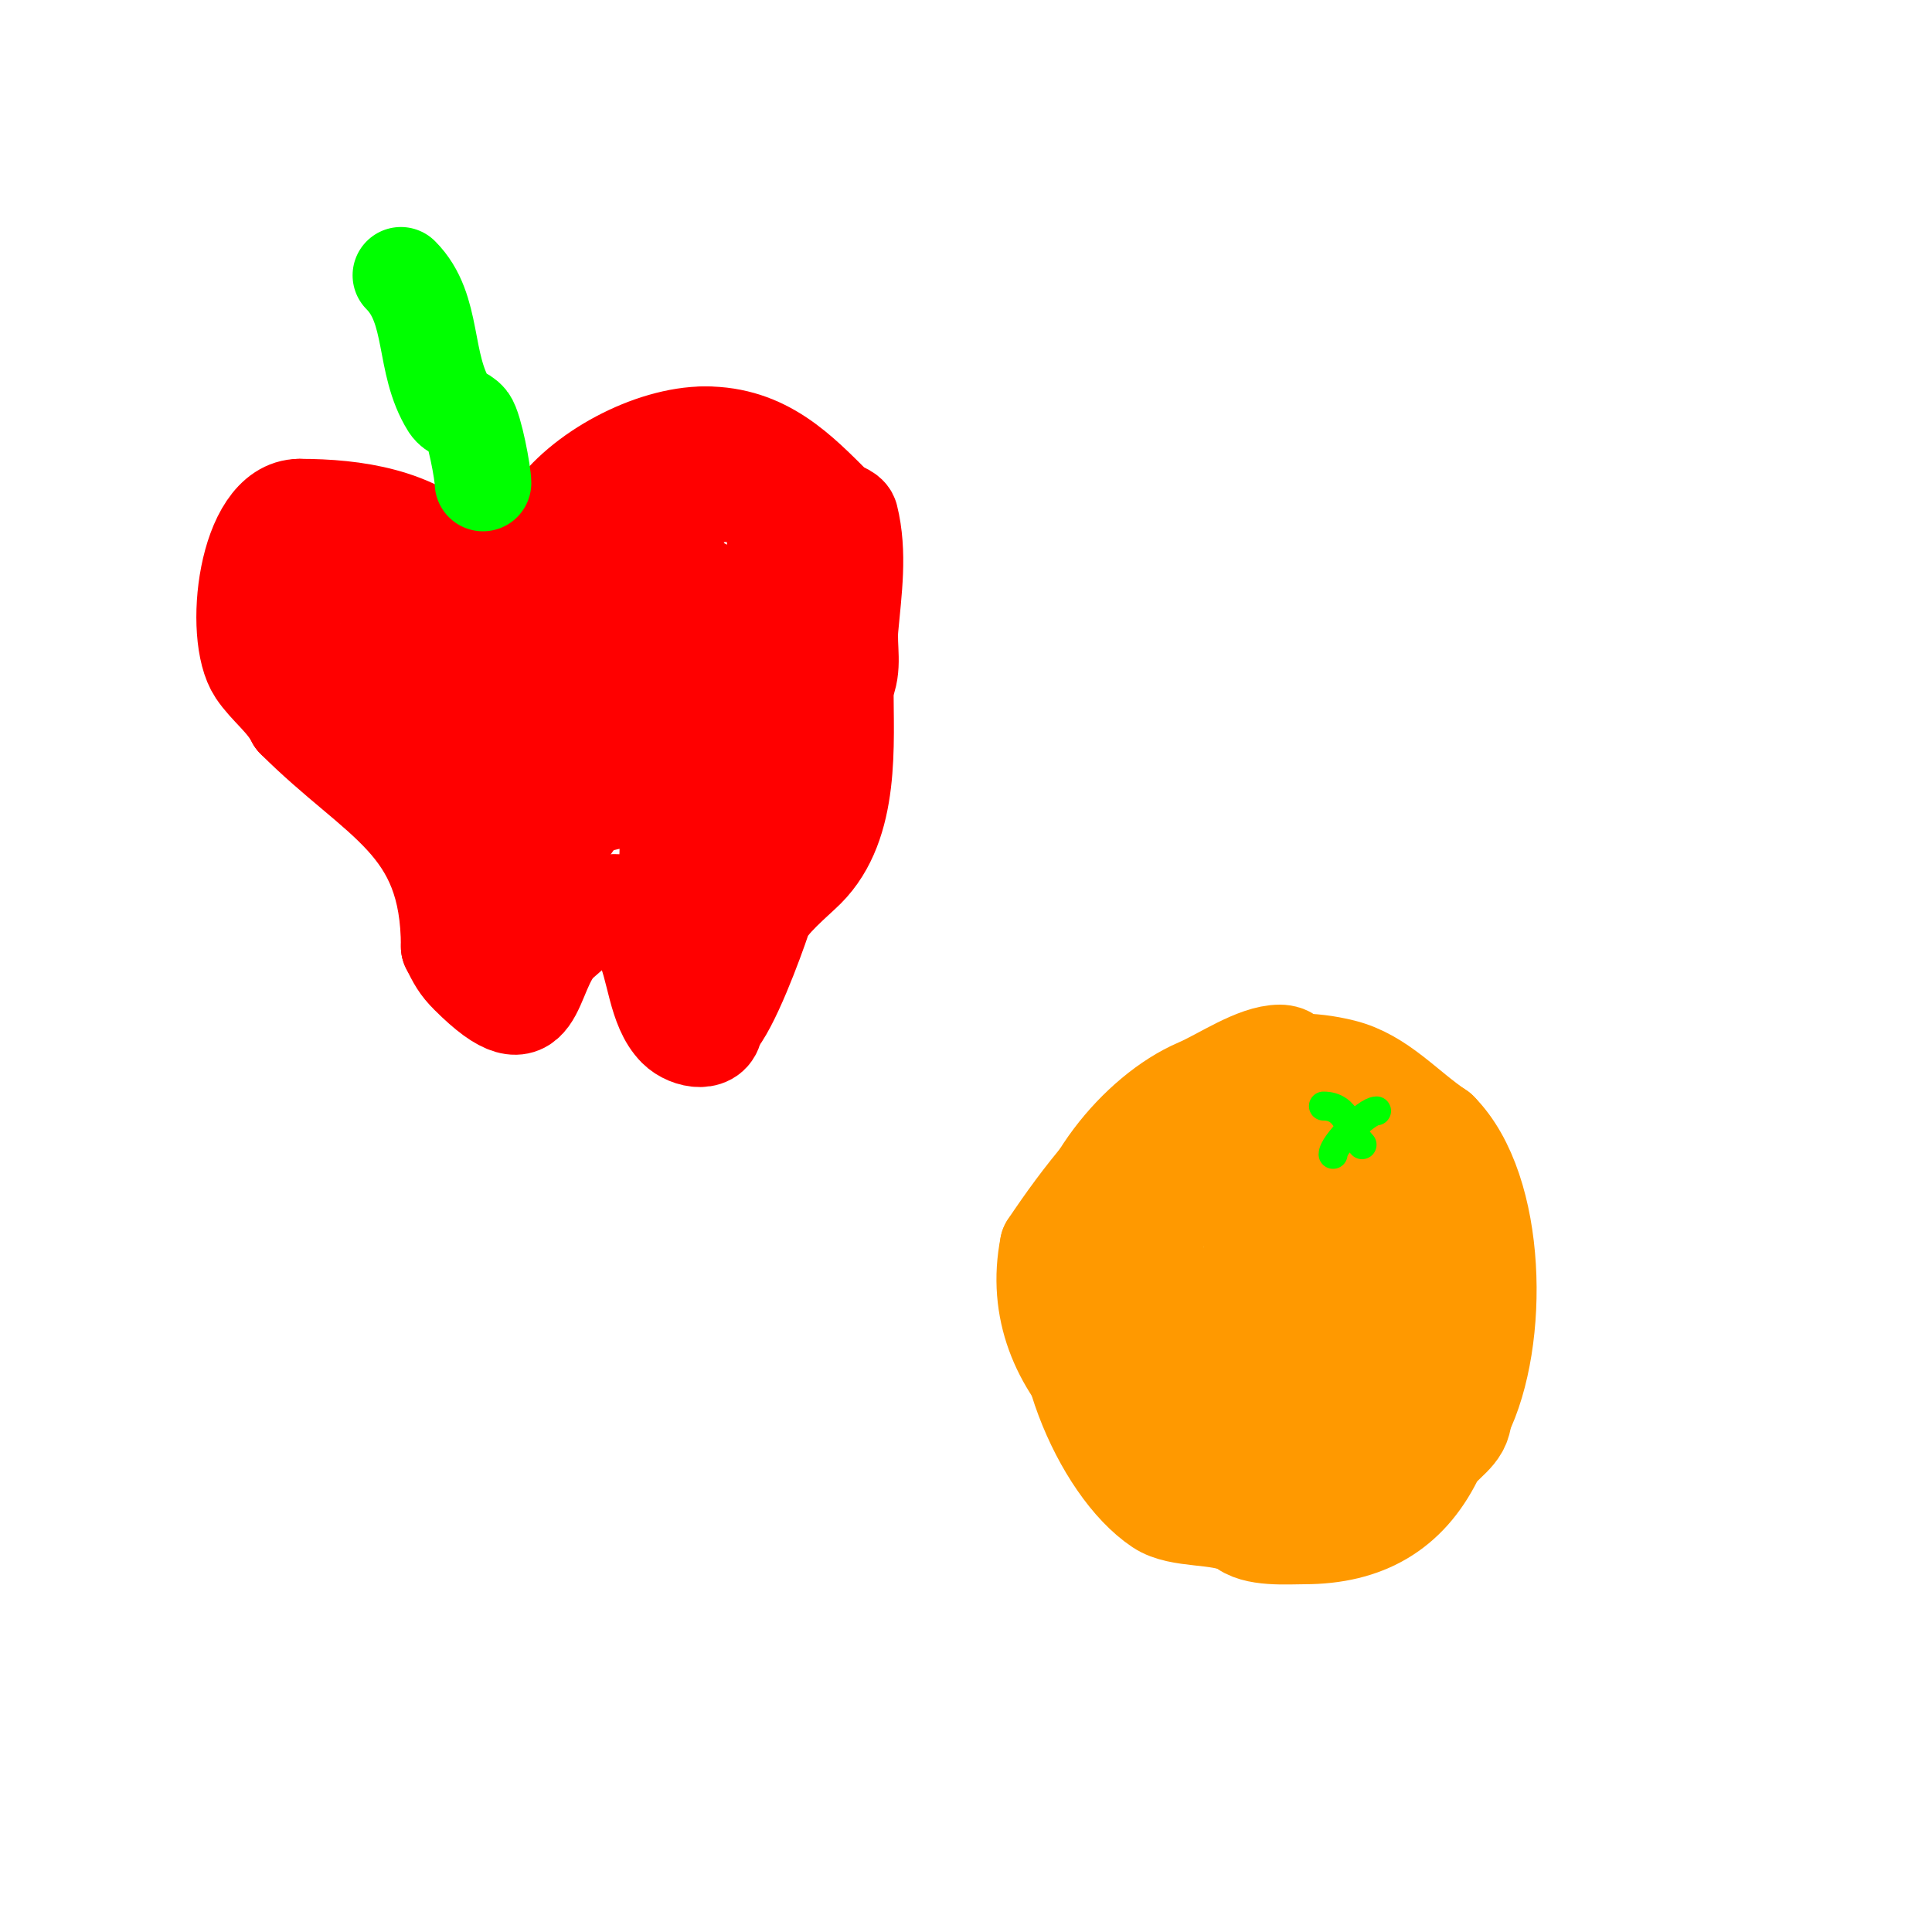 <svg viewBox='0 0 400 400' version='1.1' xmlns='http://www.w3.org/2000/svg' xmlns:xlink='http://www.w3.org/1999/xlink'><g fill='none' stroke='#ff0000' stroke-width='3' stroke-linecap='round' stroke-linejoin='round'><path d='M75,111c0,-1.598 0.208,-1.792 -1,-3'/></g>
<g fill='none' stroke='#ff0000' stroke-width='20' stroke-linecap='round' stroke-linejoin='round'><path d='M99,120c0,-1.421 -3.827,-3.827 -5,-5c-8.104,-8.104 -20.368,-10 -32,-10'/><path d='M62,105c-11.048,0 -13.987,26.519 -9,34c2.292,3.438 6.048,6.095 8,10'/><path d='M61,149c17.057,17.057 32,21.298 32,47'/><path d='M93,196c1.398,2.796 1.988,3.988 4,6c15.04,15.04 12.372,-0.372 19,-7'/><path d='M116,195c0.715,0 9.604,-9.597 12,-8c1,0.667 1.15,2.15 2,3c1.389,1.389 3,1.363 3,5'/><path d='M133,195c2.727,5.453 2.701,13.701 7,18c2.507,2.507 8,3.331 8,-1'/><path d='M148,212c3.287,-3.287 8.386,-17.157 10,-22c1.036,-3.108 6.725,-7.725 9,-10c9.395,-9.395 8,-25.913 8,-38'/><path d='M175,142c1.885,-3.769 0.624,-7.866 1,-12c0.701,-7.713 1.867,-15.533 0,-23c-0.255,-1.021 -2.589,-1.589 -3,-2c-7.51,-7.51 -14.591,-15 -27,-15'/><path d='M146,90c-11.236,0 -25.882,7.822 -32,17c-3.113,4.669 -1.399,19.601 -2,19'/><path d='M112,126c0,-1.735 -7.016,-3.206 -9,-4c-9.997,-3.999 -22.174,-3 -33,-3'/><path d='M70,119c-6.613,0 -6.47,12.59 -5,17c2.217,6.651 12.695,14.898 19,17'/><path d='M84,153c4.906,4.906 13.507,4.261 18,11c2.834,4.251 2,13.868 2,19c0,2.357 -1.357,7 1,7c2.236,0 1.76,-4.139 3,-6'/><path d='M108,184c2.144,-3.216 3.037,-6.729 5,-10c1.581,-2.635 4.394,-4.371 7,-6c2.157,-1.348 3.847,-1.462 6,-2c21.114,-5.279 6.645,18.645 15,27'/><path d='M141,193c5.442,0 5.364,-15.747 7,-20c6.01,-15.625 12,-26.296 12,-43'/><path d='M160,130c0,-6.075 2.534,-20.466 -2,-25c-7.446,-7.446 -24.056,1.584 -29,9'/><path d='M129,114c-3.848,1.924 -2.714,5.142 -4,9c-0.71,2.131 -3.47,4.882 -4,7c-1.019,4.075 1.878,11.244 0,15c-5.45,10.9 -17.583,6.834 -22,-2'/><path d='M99,143c-2.209,-3.314 -17,-22.148 -17,-11'/><path d='M82,132c0,6.864 10.591,7.918 16,9c21.423,4.285 22.209,3.708 40,-9c2.229,-1.592 11,-5.69 11,-9'/><path d='M149,123c-0.555,0 -7.871,-3.741 -8,-4c-0.298,-0.596 0,-2.667 0,-2c0,15.588 -11.494,32.06 -18,46c-0.731,1.566 -6,8.837 -6,10'/><path d='M117,173c7.135,-10.702 15.003,-19.003 24,-28c1.225,-1.225 6.033,-7 8,-7c2.17,0 2,12.95 2,13'/><path d='M151,151c0,1.807 -0.716,24.284 0,25c0.892,0.892 2,-0.147 2,-1c0,-4.204 0.291,-5.299 2,-10c1.496,-4.113 7,-12.069 7,-16'/></g>
<g fill='none' stroke='#00ff00' stroke-width='20' stroke-linecap='round' stroke-linejoin='round'><path d='M83,57c7.012,7.012 4.482,18.171 10,27c0.883,1.413 2.959,1.699 4,3c1.225,1.531 3,11.02 3,13'/></g>
<g fill='none' stroke='#ff9900' stroke-width='20' stroke-linecap='round' stroke-linejoin='round'><path d='M267,219c0,-0.745 -1.255,-1 -2,-1c-5.127,0 -12.128,4.912 -17,7c-12.516,5.364 -26,21.846 -26,36'/><path d='M222,261c-5.433,16.3 5.794,42.863 18,51c4.204,2.803 12.178,1.589 17,4'/><path d='M257,316c2.565,2.565 9.541,2 13,2c12.776,0 21.585,-5.17 27,-16c1.701,-3.401 6,-4.782 6,-9'/><path d='M303,293c7.747,-15.494 7.248,-46.752 -5,-59'/><path d='M298,234c-6.914,-4.609 -12.094,-11.023 -20,-13c-26.858,-6.714 -47.3,16.45 -61,37'/><path d='M217,258c-5.245,26.224 20.161,44.729 43,50c3.489,0.805 17.314,3.212 21,1c4.673,-2.804 7.061,-14.305 8,-19'/><path d='M289,290c13.309,-19.964 2.438,-70.219 -32,-53'/><path d='M257,237c-28.011,14.006 -21.445,41.278 4,54'/><path d='M261,291c7.151,0 10.382,-9.765 13,-15c8.299,-16.598 12.251,-34 -11,-34'/><path d='M263,242c-4.554,4.554 -2.862,12.309 -4,18c-0.636,3.181 -7.359,23.641 -5,26c2.004,2.004 4.878,3.878 7,6c3.531,3.531 3.958,5 9,5'/><path d='M270,297c4.016,-4.016 3.852,-19.099 -2,-23c-5.465,-3.643 -10.868,-3.774 -17,-5c-2.158,-0.432 -13,-2.316 -13,0'/><path d='M238,269c0,6.838 -0.349,17.651 5,23c1.45,1.45 13.432,5.919 15,2c1.174,-2.936 1.464,-6.236 3,-9c2.023,-3.641 7,-10.698 7,-15'/><path d='M268,270c-4.689,-4.689 -4,-9.456 -4,-16'/></g>
<g fill='none' stroke='#00ff00' stroke-width='6' stroke-linecap='round' stroke-linejoin='round'><path d='M274,229c5.142,0 5.171,5.171 8,8'/><path d='M276,239c0,-2.153 6.948,-9 9,-9'/></g>
</svg>